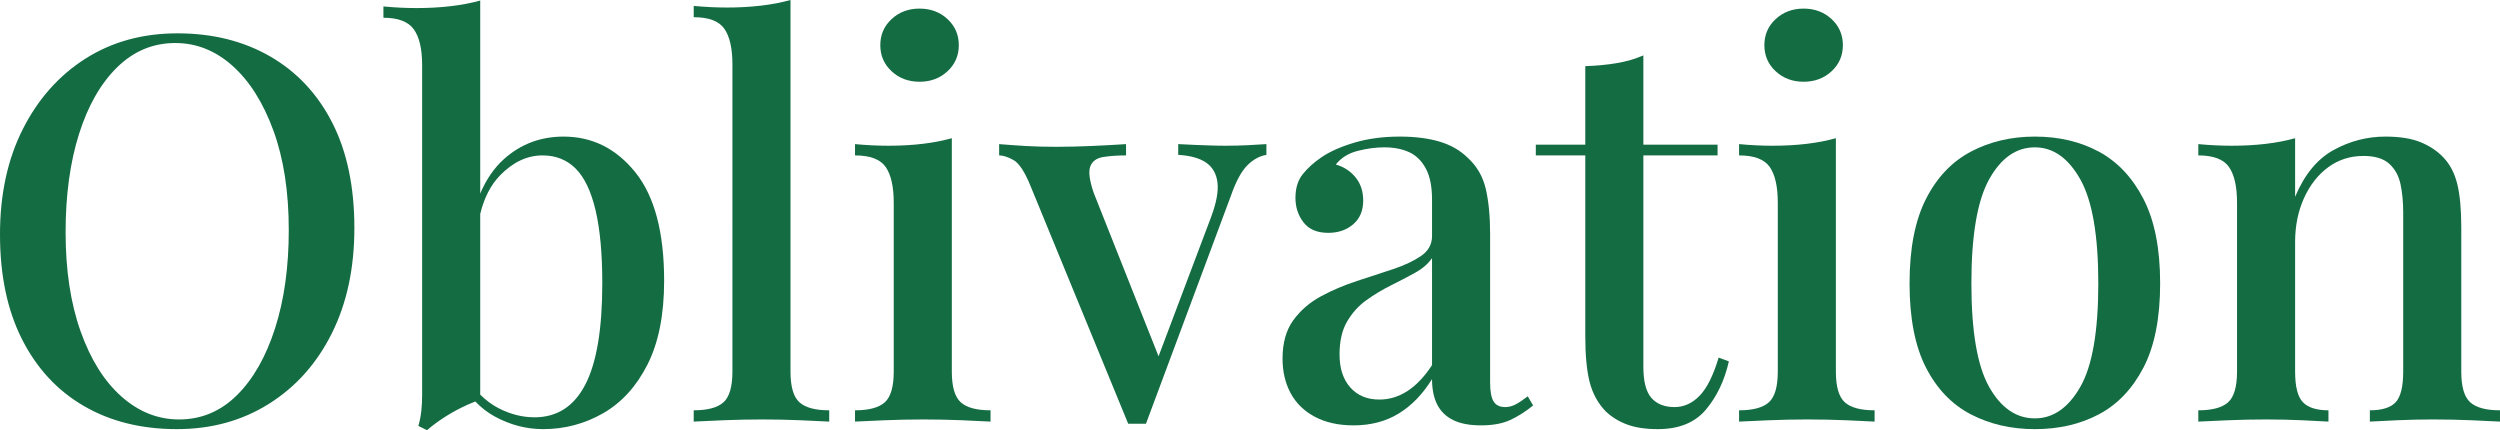 <?xml version="1.0" encoding="UTF-8"?>
<svg id="Ebene_1" data-name="Ebene 1" xmlns="http://www.w3.org/2000/svg" version="1.1" viewBox="0 0 251.043 43.2">
  <path d="M17.82,3.348c3.528,0,6.633.774,9.315,2.322,2.681,1.548,4.76,3.771,6.237,6.669,1.476,2.898,2.214,6.417,2.214,10.557,0,4.032-.756,7.56-2.268,10.584-1.512,3.024-3.618,5.382-6.318,7.074-2.7,1.693-5.778,2.538-9.234,2.538-3.564,0-6.678-.773-9.342-2.322-2.665-1.547-4.734-3.78-6.21-6.696-1.477-2.916-2.214-6.426-2.214-10.53,0-4.031.764-7.56,2.295-10.584,1.53-3.024,3.626-5.381,6.291-7.074,2.664-1.691,5.742-2.538,9.234-2.538ZM17.604,4.32c-2.232,0-4.177.81-5.832,2.43-1.656,1.62-2.935,3.853-3.834,6.696-.9,2.844-1.35,6.138-1.35,9.882,0,3.816.504,7.137,1.512,9.963,1.007,2.827,2.376,5.004,4.104,6.534,1.728,1.531,3.653,2.295,5.778,2.295,2.232,0,4.167-.81,5.805-2.43,1.638-1.62,2.916-3.861,3.834-6.723.918-2.862,1.377-6.146,1.377-9.855,0-3.852-.513-7.182-1.539-9.99-1.026-2.808-2.395-4.977-4.104-6.507-1.71-1.529-3.627-2.295-5.751-2.295Z" fill="#146c43" stroke-width="0"/>
  <path d="M63.801,17.307c-1.926-2.394-4.329-3.591-7.209-3.591-2.304,0-4.293.748-5.967,2.241-1.033.922-1.816,2.101-2.403,3.481V.054c-.9.252-1.89.441-2.97.567-1.08.126-2.214.189-3.402.189-1.08,0-2.196-.054-3.348-.162v1.134c1.476,0,2.492.388,3.051,1.161.558.774.837,1.971.837,3.591v33.156c0,.54-.027,1.062-.081,1.566-.054.505-.154,1.008-.297,1.512l.864.432c.504-.432,1.044-.837,1.62-1.215.575-.378,1.188-.729,1.836-1.053.476-.238.939-.437,1.396-.617.572.599,1.219,1.107,1.952,1.507,1.547.846,3.167,1.269,4.86,1.269,2.16,0,4.166-.531,6.021-1.593,1.854-1.062,3.339-2.691,4.455-4.887,1.115-2.195,1.674-5.003,1.674-8.424,0-4.86-.964-8.486-2.889-10.881ZM58.779,38.61c-1.134,2.196-2.835,3.294-5.103,3.294-1.224,0-2.43-.305-3.618-.918-.679-.35-1.286-.811-1.836-1.361v-18.142c.39-1.607,1.051-2.906,1.998-3.879,1.296-1.332,2.718-1.998,4.266-1.998,1.332,0,2.438.441,3.321,1.323.882.883,1.548,2.277,1.998,4.185.45,1.909.675,4.356.675,7.344,0,4.572-.567,7.957-1.701,10.152Z" fill="#146c43" stroke-width="0"/>
  <path d="M79.38,0v37.314c0,1.512.297,2.538.891,3.078.594.54,1.593.81,2.997.81v1.134c-.613-.036-1.566-.081-2.862-.135-1.296-.054-2.592-.081-3.888-.081s-2.601.027-3.915.081c-1.314.054-2.295.099-2.943.135v-1.134c1.404,0,2.403-.27,2.997-.81s.891-1.566.891-3.078V6.48c0-1.62-.27-2.816-.81-3.591-.54-.774-1.566-1.161-3.078-1.161V.594c1.152.108,2.268.162,3.348.162,1.188,0,2.322-.062,3.402-.189,1.08-.125,2.07-.314,2.97-.567Z" fill="#146c43" stroke-width="0"/>
  <path d="M95.579,13.878v23.436c0,1.512.297,2.538.891,3.078s1.593.81,2.997.81v1.134c-.613-.036-1.557-.081-2.835-.135-1.278-.054-2.583-.081-3.915-.081-1.26,0-2.556.027-3.888.081-1.332.054-2.322.099-2.97.135v-1.134c1.404,0,2.403-.27,2.997-.81s.891-1.566.891-3.078v-16.956c0-1.62-.27-2.816-.81-3.591-.54-.774-1.566-1.161-3.078-1.161v-1.134c1.152.108,2.268.162,3.348.162,1.224,0,2.367-.062,3.429-.189,1.061-.125,2.043-.314,2.943-.567ZM92.339.864c1.115,0,2.052.351,2.808,1.053.756.702,1.134,1.575,1.134,2.619s-.378,1.917-1.134,2.619c-.756.702-1.693,1.053-2.808,1.053s-2.052-.351-2.808-1.053c-.756-.702-1.134-1.574-1.134-2.619s.378-1.917,1.134-2.619c.756-.702,1.692-1.053,2.808-1.053Z" fill="#146c43" stroke-width="0"/>
  <path d="M127.169,14.472v1.08c-.684.108-1.323.459-1.917,1.053-.594.594-1.143,1.611-1.647,3.051l-8.532,22.896h-1.782l-9.828-23.922c-.576-1.404-1.143-2.259-1.701-2.565-.559-.306-1.035-.459-1.431-.459v-1.134c.864.072,1.755.135,2.673.189.918.054,1.935.081,3.051.081s2.295-.027,3.537-.081c1.242-.054,2.403-.117,3.483-.189v1.134c-.864,0-1.629.054-2.295.162-.667.108-1.098.423-1.296.945-.198.522-.081,1.413.351,2.673l6.642,16.74-.432.432,5.562-14.742c.54-1.439.756-2.601.648-3.483-.108-.882-.486-1.547-1.134-1.998-.648-.45-1.584-.71-2.808-.783v-1.08c.612.036,1.179.063,1.701.081.521.019,1.026.037,1.512.054.486.019.999.027,1.539.027.791,0,1.539-.018,2.241-.054.702-.036,1.323-.072,1.863-.108Z" fill="#146c43" stroke-width="0"/>
  <path d="M135.917,42.714c-1.512,0-2.808-.289-3.888-.864-1.08-.576-1.89-1.368-2.43-2.376-.54-1.008-.81-2.16-.81-3.456,0-1.584.359-2.871,1.08-3.861.72-.99,1.647-1.79,2.781-2.403,1.134-.612,2.34-1.125,3.618-1.539,1.277-.414,2.484-.81,3.618-1.188s2.07-.818,2.808-1.323c.737-.504,1.107-1.169,1.107-1.998v-3.672c0-1.296-.208-2.331-.621-3.105-.414-.773-.972-1.323-1.674-1.647-.702-.324-1.539-.486-2.511-.486-.828,0-1.71.117-2.646.351-.937.234-1.674.693-2.214,1.377.792.216,1.449.64,1.971,1.269.521.63.783,1.413.783,2.349,0,1.008-.333,1.8-.999,2.376-.667.576-1.503.864-2.511.864-1.116,0-1.944-.351-2.484-1.053-.54-.702-.81-1.521-.81-2.457,0-.972.243-1.764.729-2.376.486-.612,1.125-1.188,1.917-1.728.864-.576,1.971-1.062,3.321-1.458,1.35-.396,2.853-.594,4.509-.594,1.547,0,2.889.171,4.023.513,1.134.342,2.079.891,2.835,1.647.899.829,1.493,1.863,1.782,3.105.288,1.242.432,2.746.432,4.509v14.904c0,.9.116,1.539.351,1.917.234.378.621.567,1.161.567.359,0,.71-.089,1.053-.27.342-.18.747-.45,1.215-.81l.54.918c-.756.613-1.521,1.099-2.295,1.458-.775.359-1.755.54-2.943.54-1.153,0-2.088-.181-2.808-.54-.72-.359-1.251-.882-1.593-1.566-.343-.684-.513-1.53-.513-2.538-.937,1.512-2.052,2.665-3.348,3.456-1.296.792-2.808,1.188-4.536,1.188ZM138.509,40.122c1.007,0,1.952-.288,2.835-.864.882-.575,1.701-1.439,2.457-2.592v-10.746c-.397.576-.972,1.072-1.728,1.485-.756.415-1.566.837-2.43,1.269s-1.683.927-2.457,1.485c-.775.558-1.413,1.269-1.917,2.133-.505.864-.756,1.962-.756,3.294,0,1.404.359,2.511,1.08,3.321.72.81,1.692,1.215,2.916,1.215Z" fill="#146c43" stroke-width="0"/>
  <path d="M165.022,5.562v8.964h7.452v1.08h-7.452v21.222c0,1.477.27,2.52.81,3.132.54.612,1.314.918,2.322.918.936,0,1.773-.378,2.511-1.134.737-.756,1.377-2.034,1.917-3.834l1.026.378c-.432,1.908-1.197,3.519-2.295,4.833-1.099,1.313-2.709,1.971-4.833,1.971-1.224,0-2.25-.153-3.078-.459-.829-.305-1.548-.747-2.16-1.323-.792-.828-1.332-1.817-1.62-2.97-.289-1.152-.432-2.681-.432-4.59V15.606h-4.968v-1.08h4.968v-7.884c1.115-.036,2.16-.135,3.132-.297.972-.162,1.871-.422,2.7-.783Z" fill="#146c43" stroke-width="0"/>
  <path d="M184.354,13.878v23.436c0,1.512.297,2.538.891,3.078s1.593.81,2.997.81v1.134c-.613-.036-1.557-.081-2.835-.135-1.278-.054-2.583-.081-3.915-.081-1.26,0-2.556.027-3.888.081-1.332.054-2.322.099-2.97.135v-1.134c1.404,0,2.403-.27,2.997-.81s.891-1.566.891-3.078v-16.956c0-1.62-.27-2.816-.81-3.591-.54-.774-1.566-1.161-3.078-1.161v-1.134c1.152.108,2.268.162,3.348.162,1.224,0,2.367-.062,3.429-.189,1.061-.125,2.043-.314,2.943-.567ZM181.115.864c1.115,0,2.052.351,2.808,1.053.756.702,1.134,1.575,1.134,2.619s-.378,1.917-1.134,2.619c-.756.702-1.693,1.053-2.808,1.053s-2.052-.351-2.808-1.053c-.756-.702-1.134-1.574-1.134-2.619s.378-1.917,1.134-2.619c.756-.702,1.692-1.053,2.808-1.053Z" fill="#146c43" stroke-width="0"/>
  <path d="M204.334,13.716c2.411,0,4.554.505,6.426,1.512,1.871,1.008,3.366,2.592,4.482,4.752,1.115,2.16,1.674,4.986,1.674,8.478s-.559,6.31-1.674,8.451c-1.116,2.142-2.611,3.708-4.482,4.698-1.872.99-4.015,1.485-6.426,1.485-2.376,0-4.518-.495-6.426-1.485-1.908-.99-3.411-2.556-4.509-4.698-1.099-2.142-1.647-4.959-1.647-8.451s.548-6.318,1.647-8.478c1.098-2.16,2.601-3.744,4.509-4.752,1.908-1.007,4.05-1.512,6.426-1.512ZM204.334,14.796c-1.872,0-3.402,1.072-4.59,3.213-1.188,2.143-1.782,5.625-1.782,10.449s.594,8.289,1.782,10.395,2.718,3.159,4.59,3.159c1.836,0,3.356-1.053,4.563-3.159,1.206-2.106,1.809-5.57,1.809-10.395s-.603-8.307-1.809-10.449c-1.207-2.141-2.727-3.213-4.563-3.213Z" fill="#146c43" stroke-width="0"/>
  <path d="M239.541,13.716c1.439,0,2.619.189,3.537.567.918.378,1.682.891,2.295,1.539.648.685,1.107,1.566,1.377,2.646s.405,2.538.405,4.374v14.472c0,1.512.297,2.538.891,3.078.594.54,1.593.81,2.997.81v1.134c-.613-.036-1.566-.081-2.862-.135-1.296-.054-2.574-.081-3.834-.081-1.224,0-2.439.027-3.645.081-1.207.054-2.115.099-2.727.135v-1.134c1.223,0,2.087-.27,2.592-.81.504-.54.756-1.566.756-3.078v-15.984c0-1.044-.09-1.989-.27-2.835-.18-.846-.559-1.53-1.134-2.052-.576-.521-1.44-.783-2.592-.783-1.332,0-2.511.378-3.537,1.134-1.026.756-1.836,1.792-2.43,3.105-.594,1.314-.891,2.781-.891,4.401v13.014c0,1.512.261,2.538.783,3.078.521.54,1.377.81,2.565.81v1.134c-.576-.036-1.449-.081-2.619-.135-1.17-.054-2.385-.081-3.645-.081-1.224,0-2.502.027-3.834.081-1.332.054-2.322.099-2.97.135v-1.134c1.404,0,2.403-.27,2.997-.81s.891-1.566.891-3.078v-16.956c0-1.62-.27-2.816-.81-3.591-.54-.774-1.566-1.161-3.078-1.161v-1.134c1.152.108,2.268.162,3.348.162,1.224,0,2.367-.062,3.429-.189,1.061-.125,2.043-.314,2.943-.567v5.886c.936-2.232,2.222-3.798,3.861-4.698,1.638-.899,3.375-1.35,5.211-1.35Z" fill="#146c43" stroke-width="0"/>
</svg>